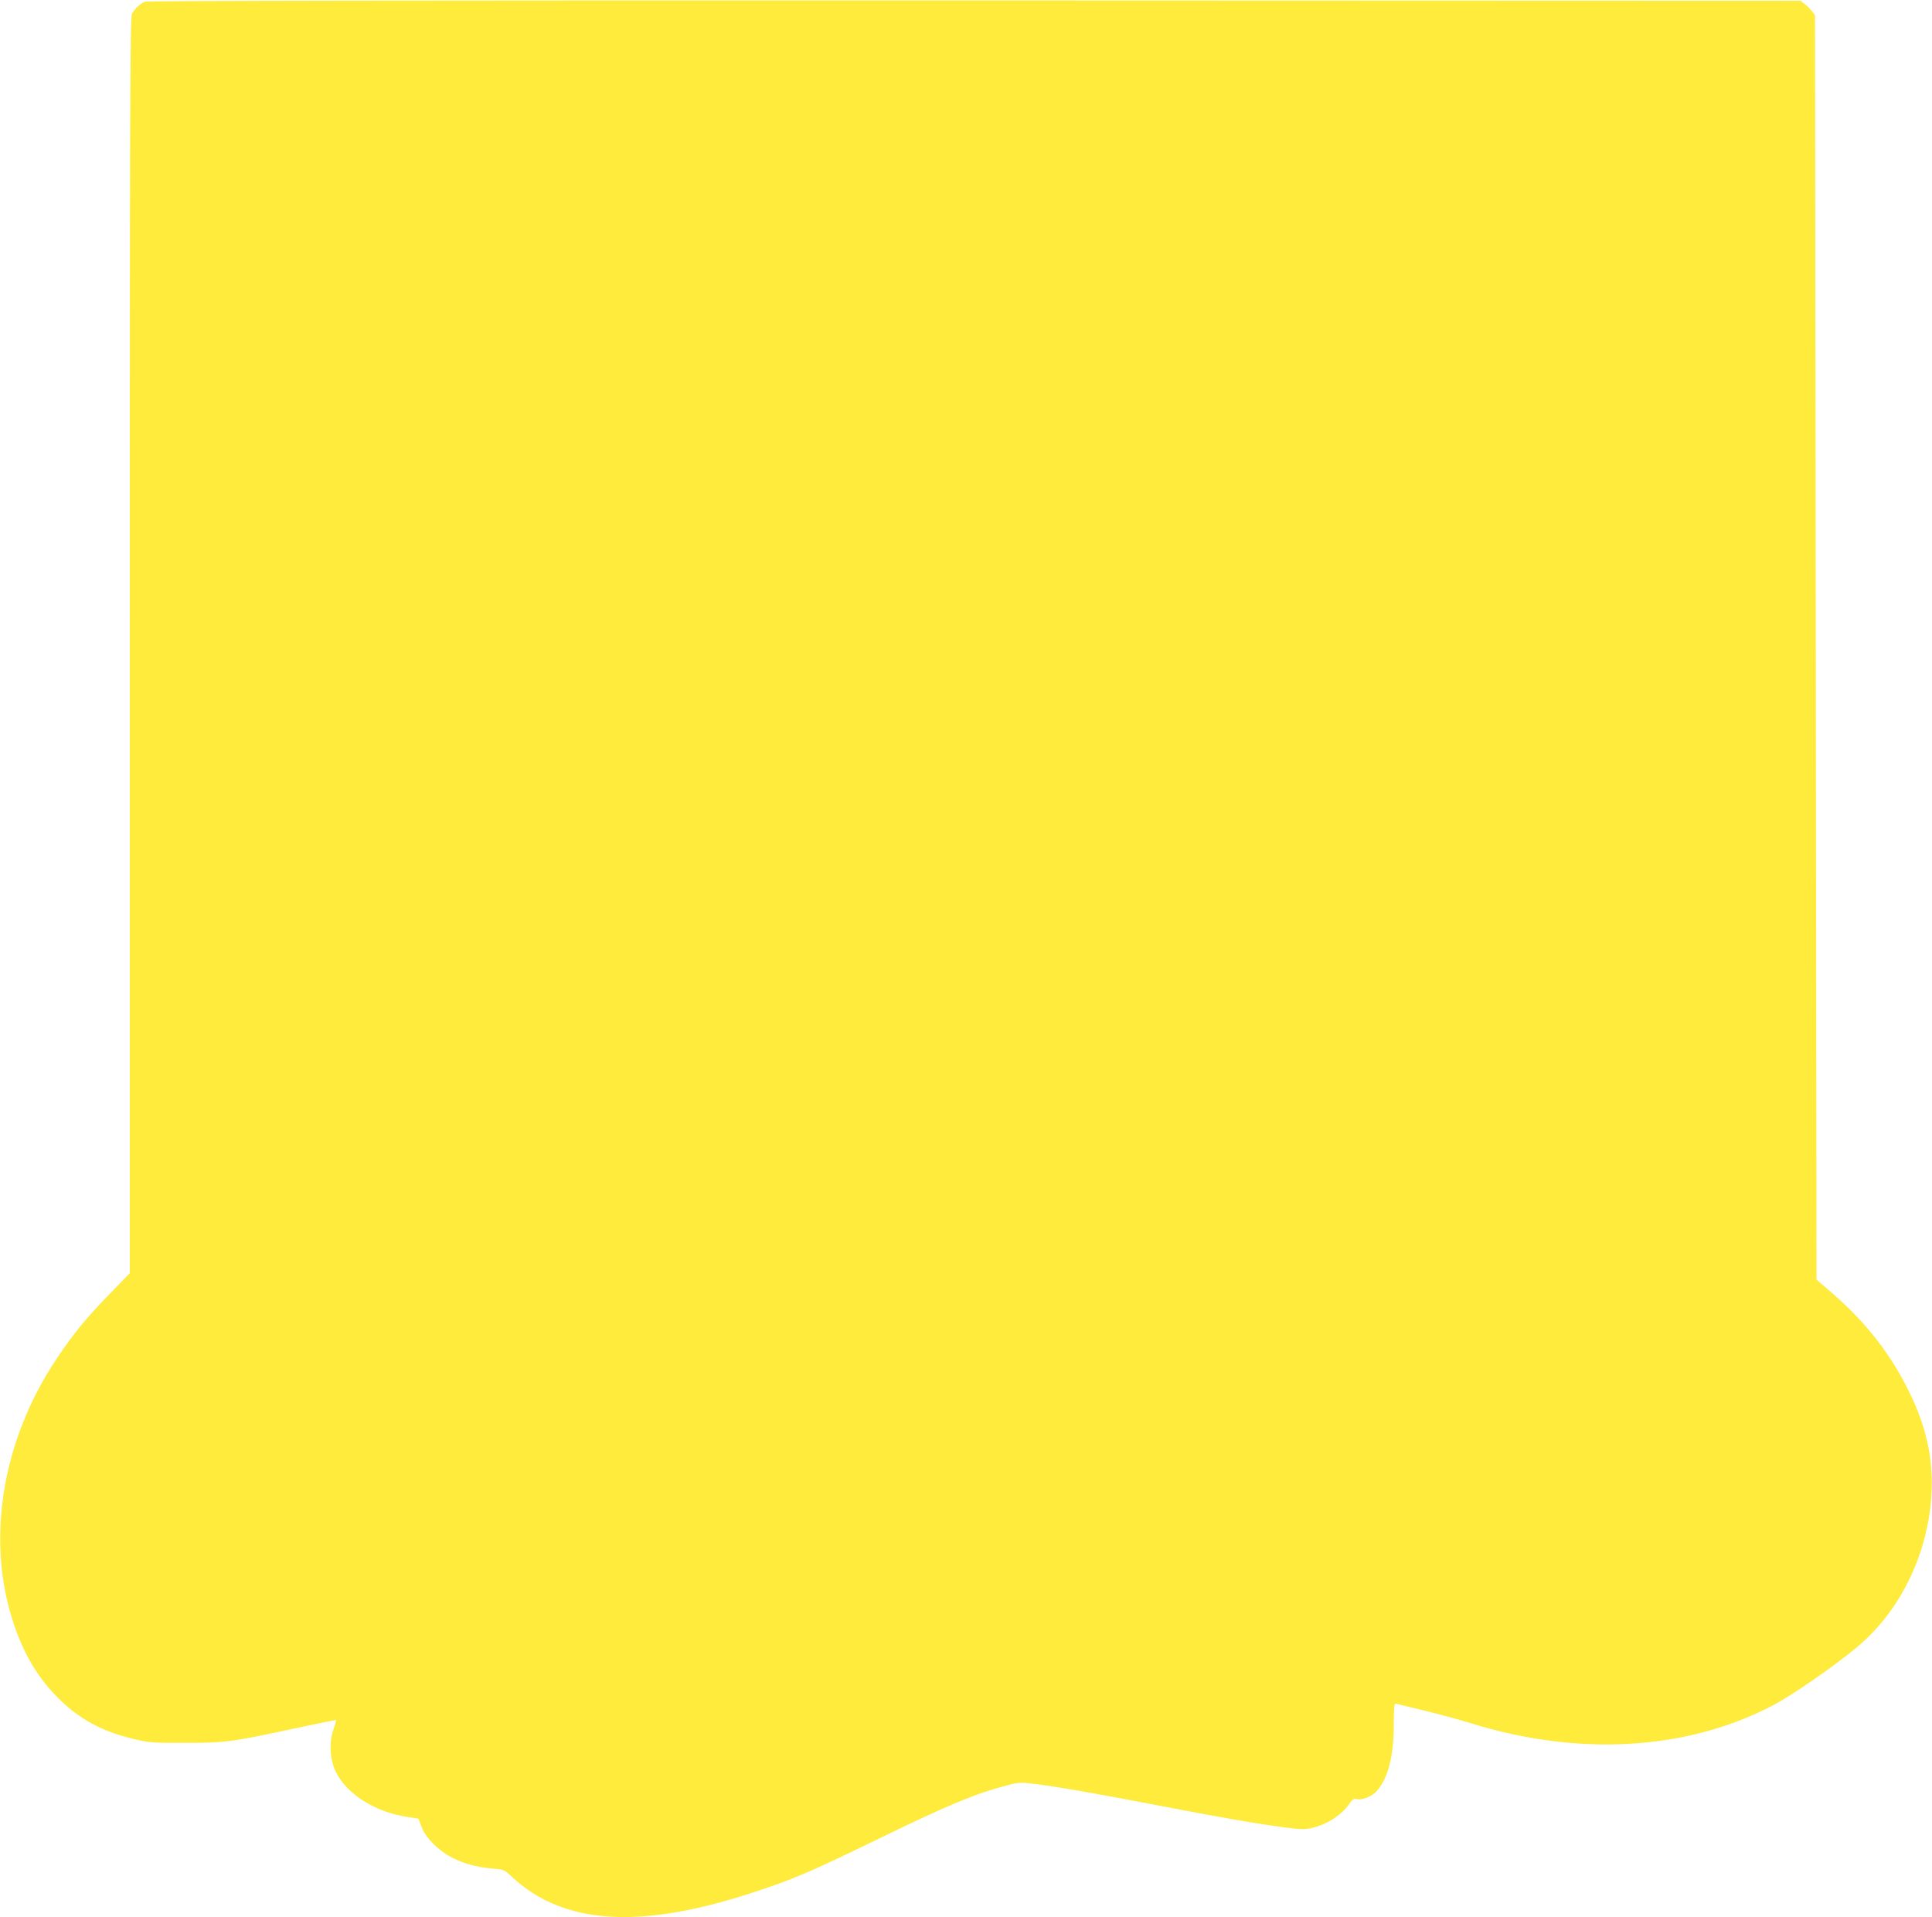 <?xml version="1.0" standalone="no"?>
<!DOCTYPE svg PUBLIC "-//W3C//DTD SVG 20010904//EN"
 "http://www.w3.org/TR/2001/REC-SVG-20010904/DTD/svg10.dtd">
<svg version="1.0" xmlns="http://www.w3.org/2000/svg"
 width="1280pt" height="1270pt" viewBox="0 0 1280 1270"
 preserveAspectRatio="xMidYMid meet">
<g transform="translate(0,1270) scale(0.1,-0.1)"
fill="#ffeb3b" stroke="none">
<path d="M960 12689 c-32 -13 -68 -47 -86 -81 -12 -23 -14 -633 -14 -4184 l0
-4157 -132 -136 c-159 -163 -241 -264 -353 -431 -367 -548 -472 -1218 -278
-1773 67 -195 158 -343 287 -473 143 -142 290 -222 500 -272 104 -25 126 -27
346 -26 266 0 297 4 739 99 140 30 256 53 258 52 1 -2 -7 -30 -18 -63 -30 -85
-24 -199 16 -280 71 -147 260 -266 469 -298 l78 -12 21 -54 c14 -39 38 -73 81
-116 94 -93 222 -146 390 -161 74 -6 77 -7 128 -55 339 -316 843 -349 1588
-106 275 90 375 132 846 361 455 221 634 296 844 351 81 21 90 22 190 9 161
-20 419 -66 815 -142 398 -77 657 -122 843 -146 112 -14 129 -14 185 0 97 25
187 85 238 159 18 27 29 34 45 30 36 -9 98 14 131 48 77 82 117 230 117 440 1
127 3 147 16 143 8 -2 91 -23 184 -45 93 -22 232 -60 310 -84 716 -222 1431
-180 2000 117 128 67 403 257 557 385 292 242 477 627 496 1027 10 225 -34
430 -143 655 -122 253 -287 466 -509 659 l-110 95 -5 4187 -5 4188 -21 27
c-11 15 -33 37 -48 48 l-27 21 -5472 2 c-3622 1 -5480 -2 -5497 -8z"/>
</g>
</svg>
